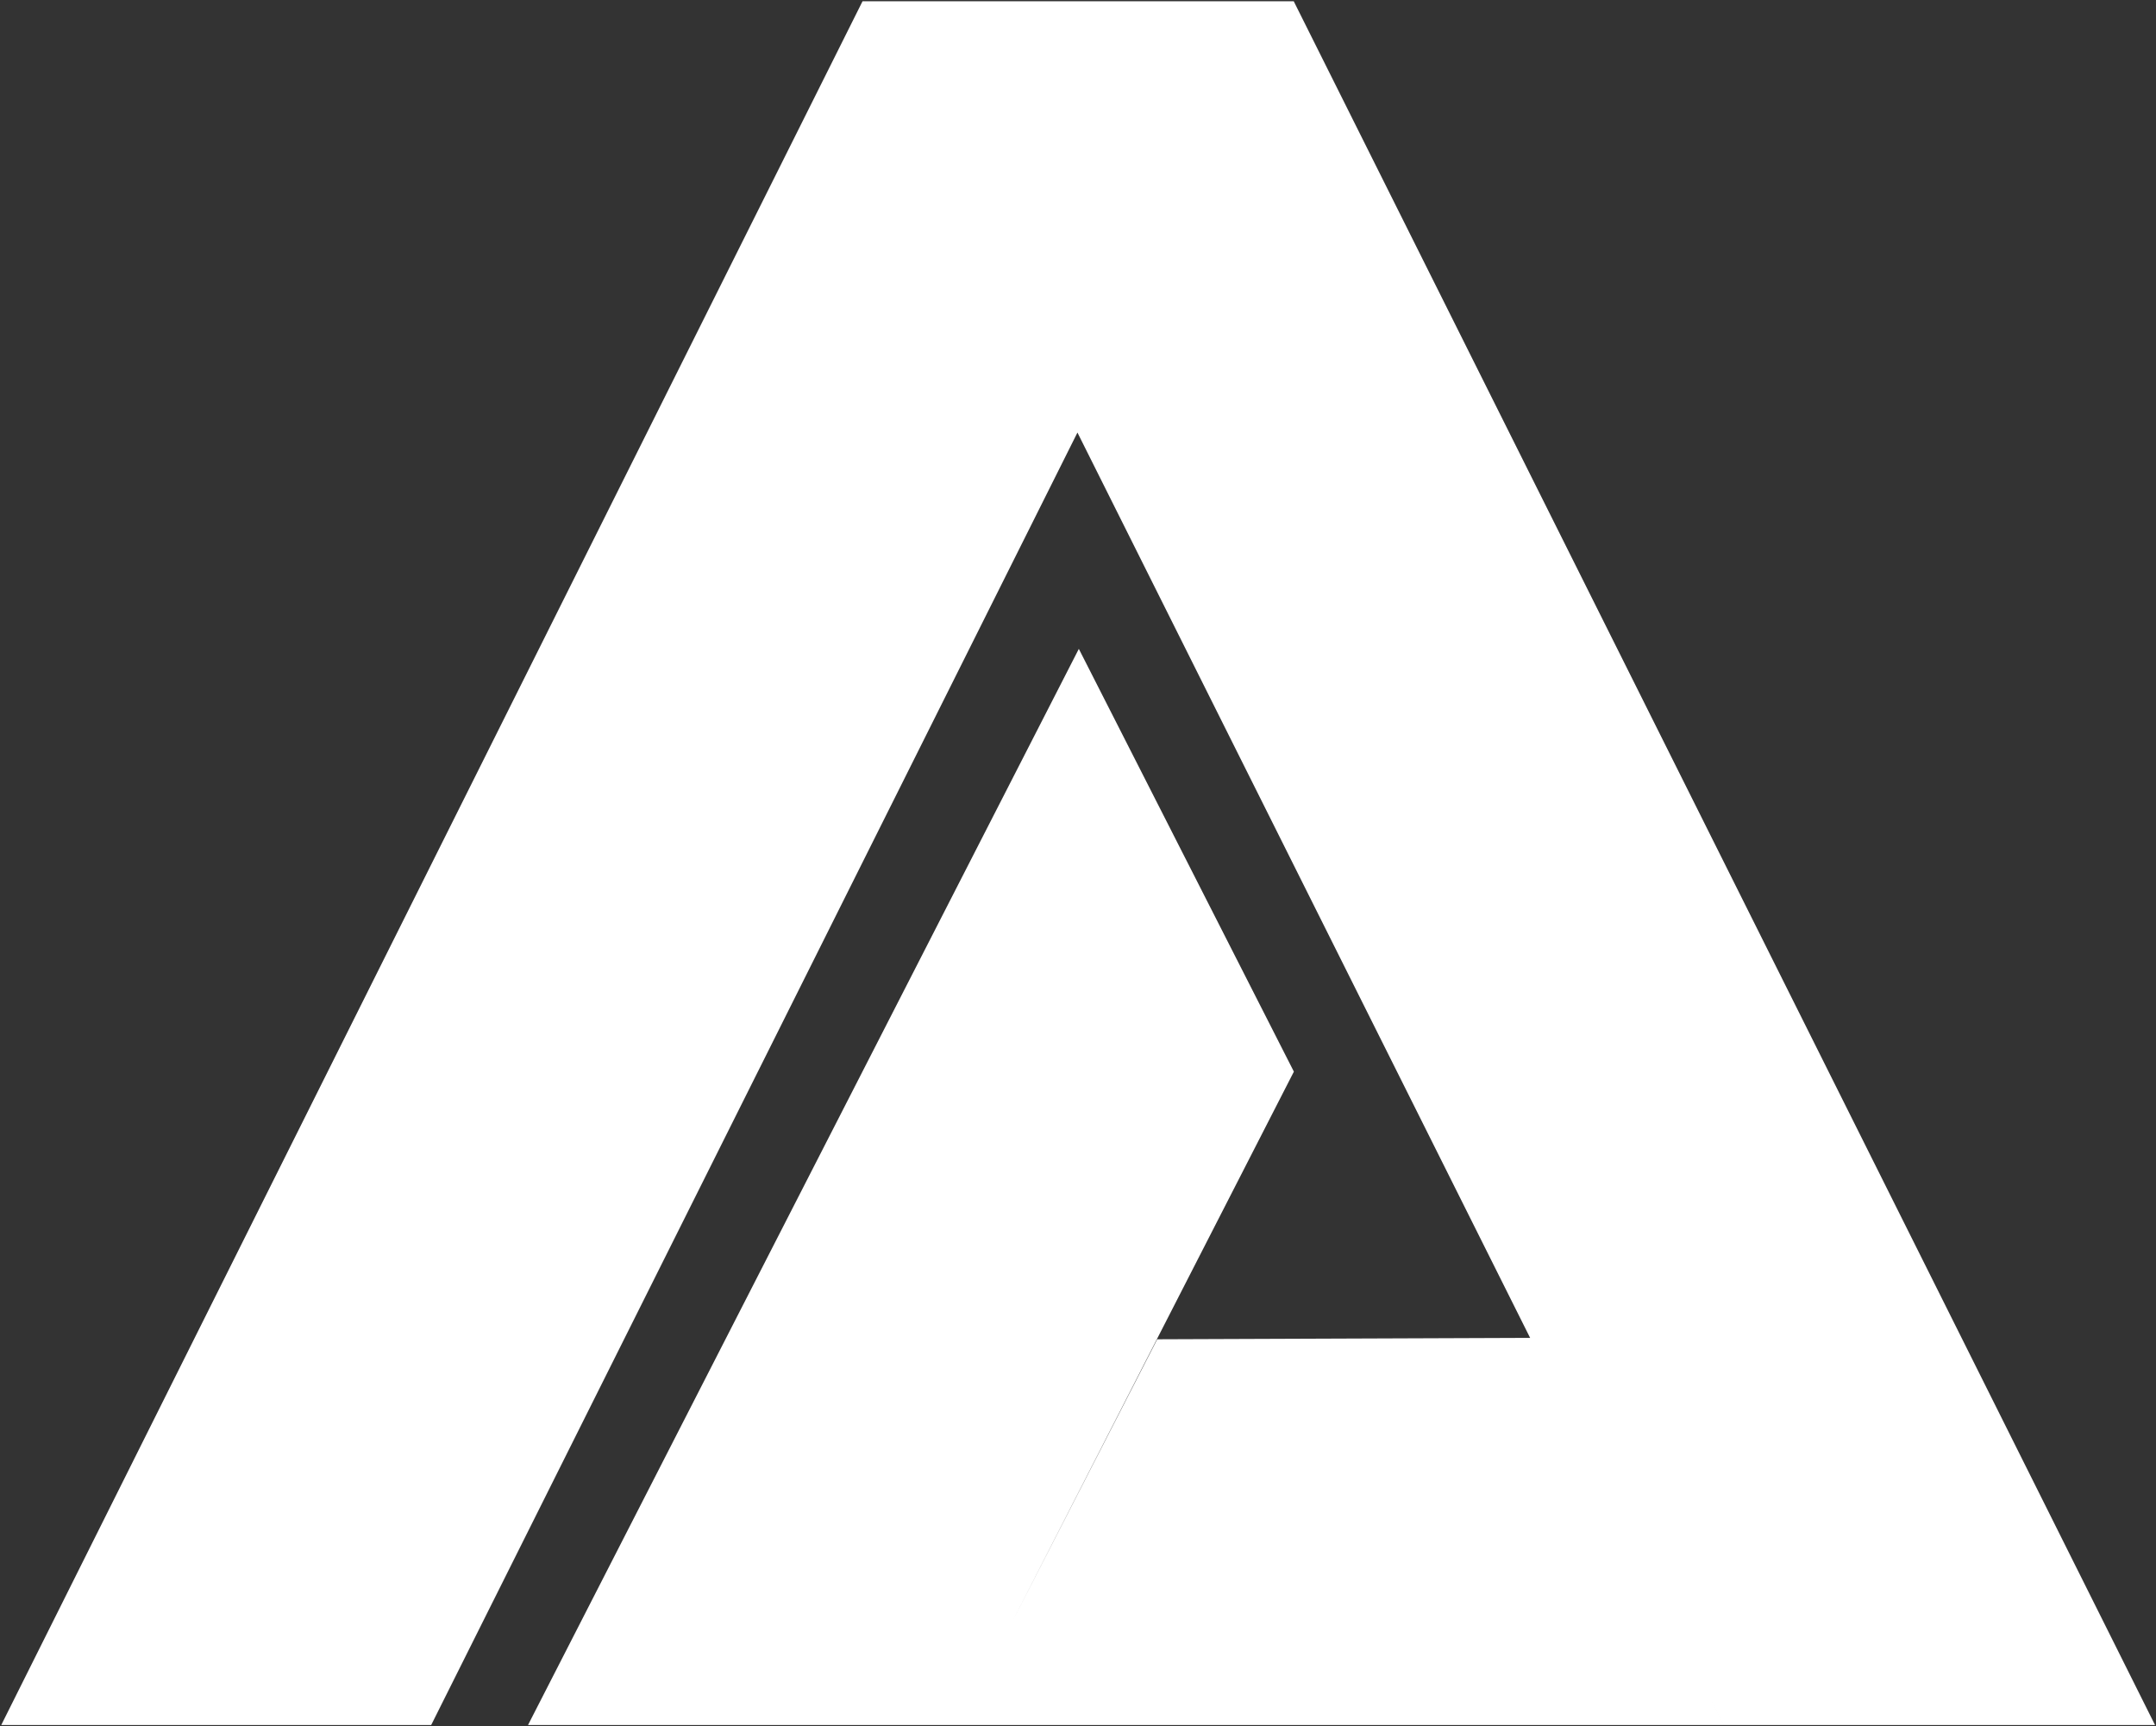 <svg version="1.2" xmlns="http://www.w3.org/2000/svg" viewBox="0 0 1543 1235" width="1543" height="1235">
	<rect x="0" y="0" width="1543" height="1235" fill="#333333" stroke="none"/>
	<title>CGR-EN-FINAL_compressed-1-pdf-svg</title>
	<defs>
		<linearGradient id="g1" x2="1" gradientUnits="userSpaceOnUse" gradientTransform="matrix(-606.944,-1228.513,1120.188,-553.426,1101.108,1258.147)">
			<stop offset="0" stop-color="#ffffff"/>
			<stop offset="1" stop-color="#ffffff"/>
		</linearGradient>
	</defs>
	<style>
		.s0 { fill: url(#g1) } 
	</style>
	<path id="Path 14" class="s0" d="m771.1 309.5l462.5 924.8h308.7l-616.4-1233.4zm-153.8-308.6l-616.4 1233.4h307.7l462.5-924.8 154.9-308.6zm210.9 957.4l-141.7 276h547.1l-138.5-277zm-450.3 276h308.7l239.4-467.5-153.9-302.5z"/>
</svg>